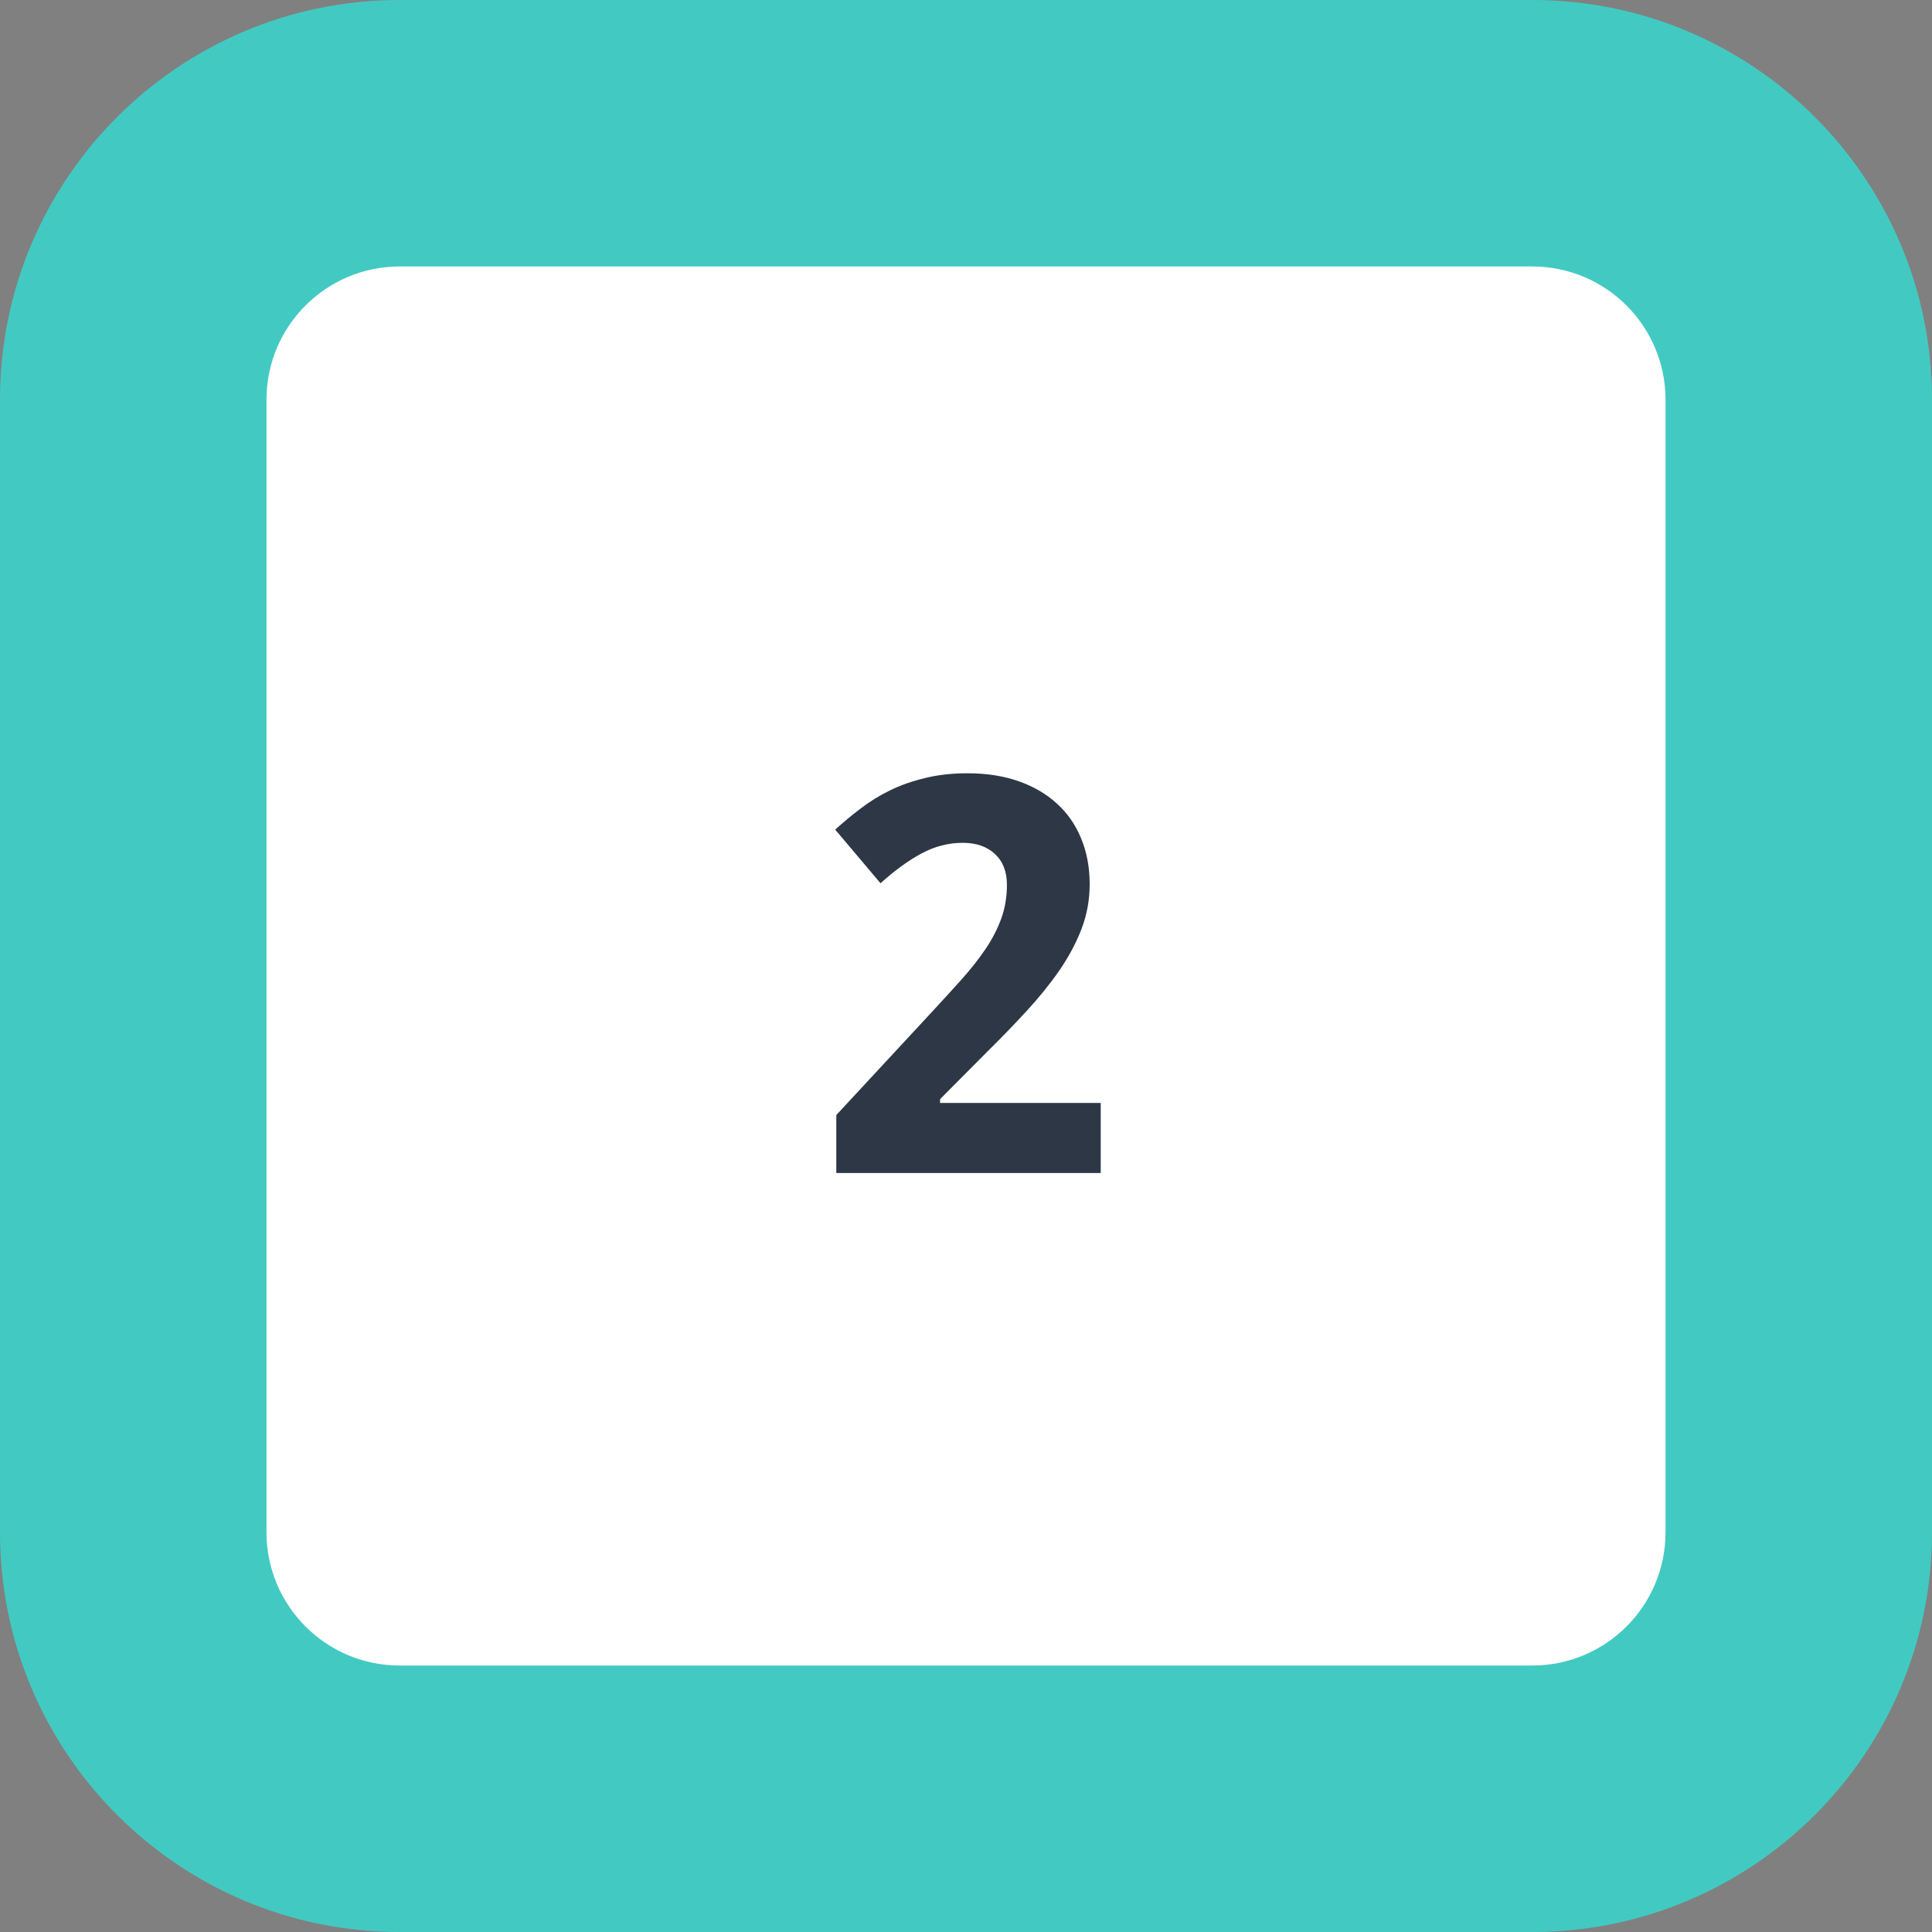 <?xml version="1.0" encoding="UTF-8"?> <svg xmlns="http://www.w3.org/2000/svg" width="140" height="140" viewBox="0 0 140 140" fill="none"><rect x="0" y="0" width="140" height="140" fill="#808080" stroke="none"/> <path d="M12 13H128V129H12V13Z" fill="white"></path> <path fill-rule="evenodd" clip-rule="evenodd" d="M111.034 19.31H28.965C23.633 19.31 19.31 23.633 19.31 28.965V111.034C19.31 116.367 23.633 120.69 28.965 120.69H111.034C116.367 120.69 120.69 116.367 120.69 111.034V28.965C120.69 23.633 116.367 19.31 111.034 19.31ZM28.965 0C12.968 0 0 12.968 0 28.965V111.034C0 127.032 12.968 140 28.965 140H111.034C127.032 140 140 127.032 140 111.034V28.965C140 12.968 127.032 0 111.034 0H28.965Z" fill="#42CAC2"></path> <path d="M79.762 85H60.602V80.801L67.32 73.555C68.167 72.643 68.935 71.803 69.625 71.035C70.315 70.267 70.908 69.518 71.402 68.789C71.897 68.06 72.281 67.318 72.555 66.562C72.828 65.807 72.965 64.993 72.965 64.121C72.965 63.158 72.672 62.409 72.086 61.875C71.513 61.341 70.738 61.074 69.762 61.074C68.733 61.074 67.743 61.328 66.793 61.836C65.842 62.344 64.846 63.066 63.805 64.004L60.523 60.117C61.109 59.583 61.721 59.075 62.359 58.594C62.997 58.099 63.7 57.663 64.469 57.285C65.237 56.908 66.083 56.608 67.008 56.387C67.932 56.152 68.967 56.035 70.113 56.035C71.481 56.035 72.704 56.224 73.785 56.602C74.879 56.979 75.81 57.52 76.578 58.223C77.346 58.913 77.932 59.753 78.336 60.742C78.753 61.732 78.961 62.845 78.961 64.082C78.961 65.202 78.766 66.276 78.375 67.305C77.984 68.32 77.451 69.323 76.773 70.312C76.096 71.289 75.309 72.266 74.41 73.242C73.525 74.206 72.574 75.189 71.559 76.191L68.121 79.648V79.922H79.762V85Z" fill="#091526" fill-opacity="0.85"></path> </svg> 